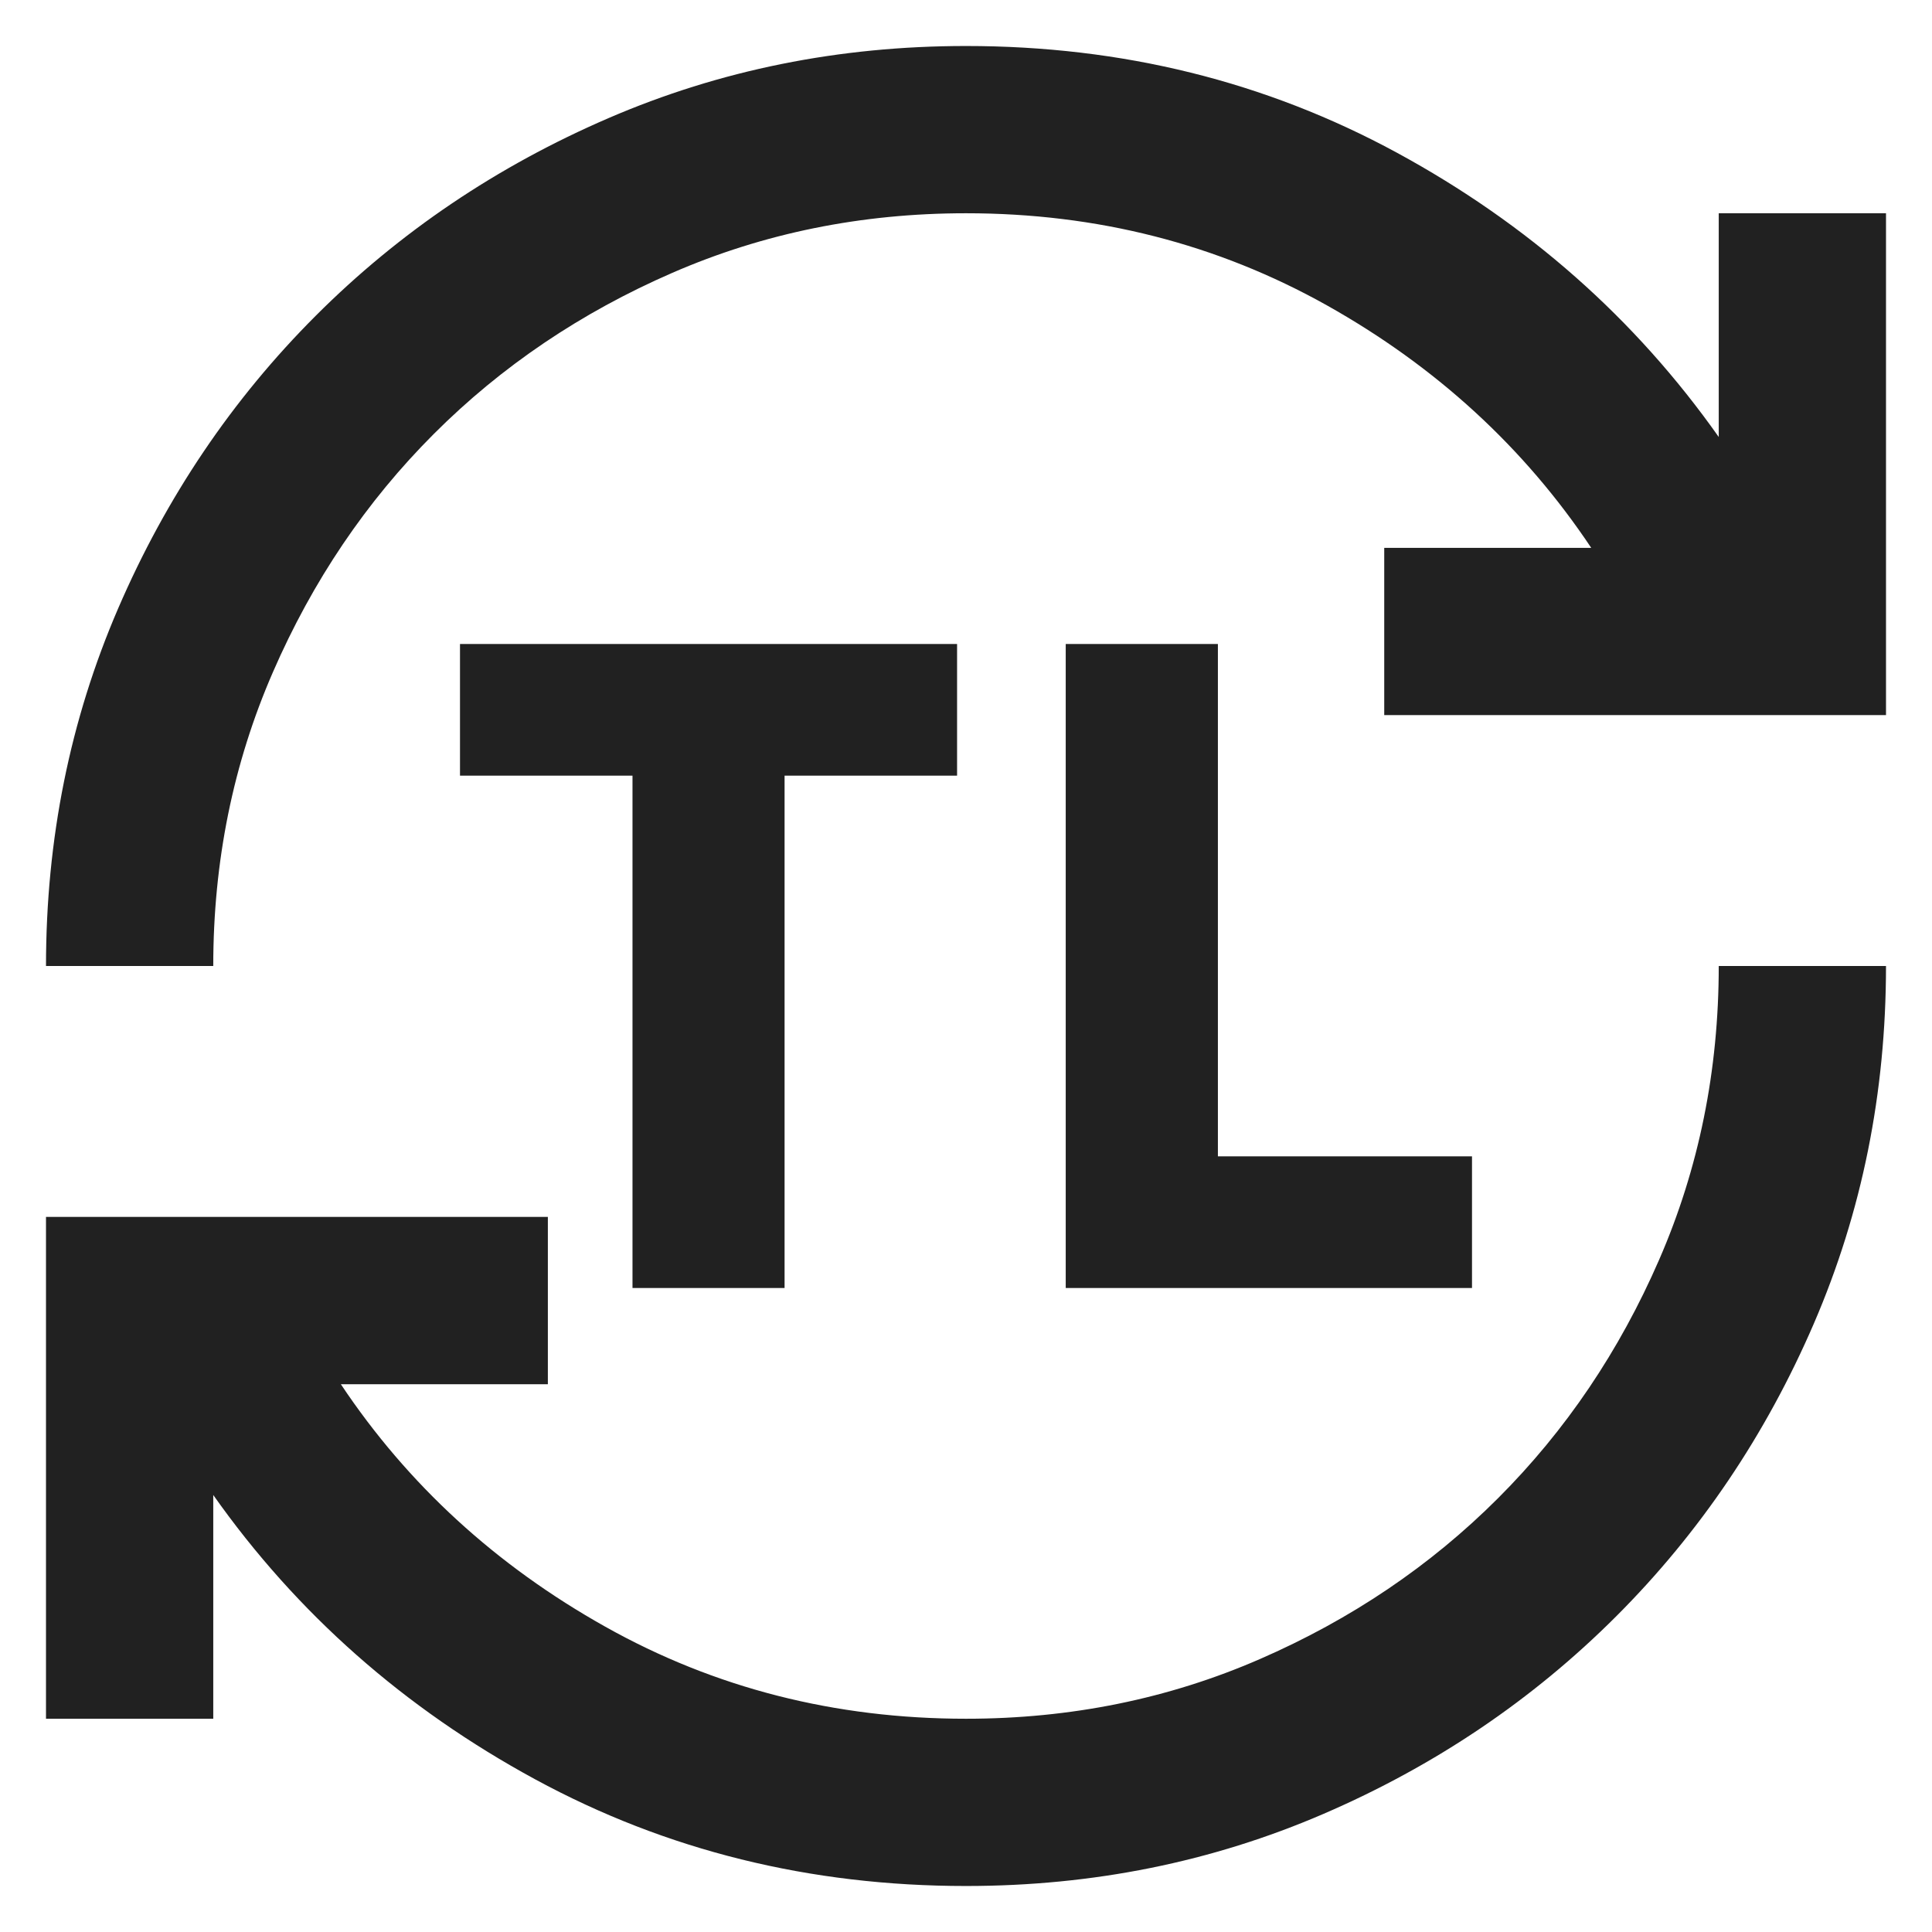 <svg width="21" height="21" viewBox="0 0 21 21" fill="none" xmlns="http://www.w3.org/2000/svg">
<path d="M10.5 20.5C8.803 20.5 7.242 20.114 5.818 19.341C4.394 18.568 3.227 17.538 2.318 16.25V18.682H0.5V13.227H5.955V15.046H3.705C4.432 16.136 5.39 17.015 6.58 17.682C7.769 18.349 9.076 18.682 10.5 18.682C11.636 18.682 12.701 18.466 13.693 18.034C14.686 17.602 15.549 17.019 16.284 16.284C17.019 15.549 17.602 14.686 18.034 13.693C18.466 12.701 18.682 11.636 18.682 10.5H20.5C20.5 11.879 20.239 13.174 19.716 14.386C19.193 15.598 18.477 16.659 17.568 17.568C16.659 18.477 15.598 19.193 14.386 19.716C13.174 20.239 11.879 20.5 10.5 20.5ZM0.5 10.5C0.5 9.121 0.761 7.826 1.284 6.614C1.807 5.402 2.523 4.341 3.432 3.432C4.341 2.523 5.402 1.807 6.614 1.284C7.826 0.761 9.121 0.5 10.5 0.5C12.197 0.5 13.758 0.886 15.182 1.659C16.606 2.432 17.773 3.462 18.682 4.75V2.318H20.5V7.773H15.046V5.955H17.296C16.568 4.864 15.61 3.985 14.421 3.318C13.231 2.652 11.924 2.318 10.5 2.318C9.364 2.318 8.299 2.534 7.307 2.966C6.314 3.398 5.451 3.981 4.716 4.716C3.981 5.451 3.398 6.314 2.966 7.307C2.534 8.299 2.318 9.364 2.318 10.5H0.5Z" fill="#212121"/>
<path d="M6.875 14V8.431H5V7H10.403V8.431H8.528V14H6.875Z" fill="#212121"/>
<path d="M11.584 14V7H13.238V12.569H16V14H11.584Z" fill="#212121"/>
</svg>
